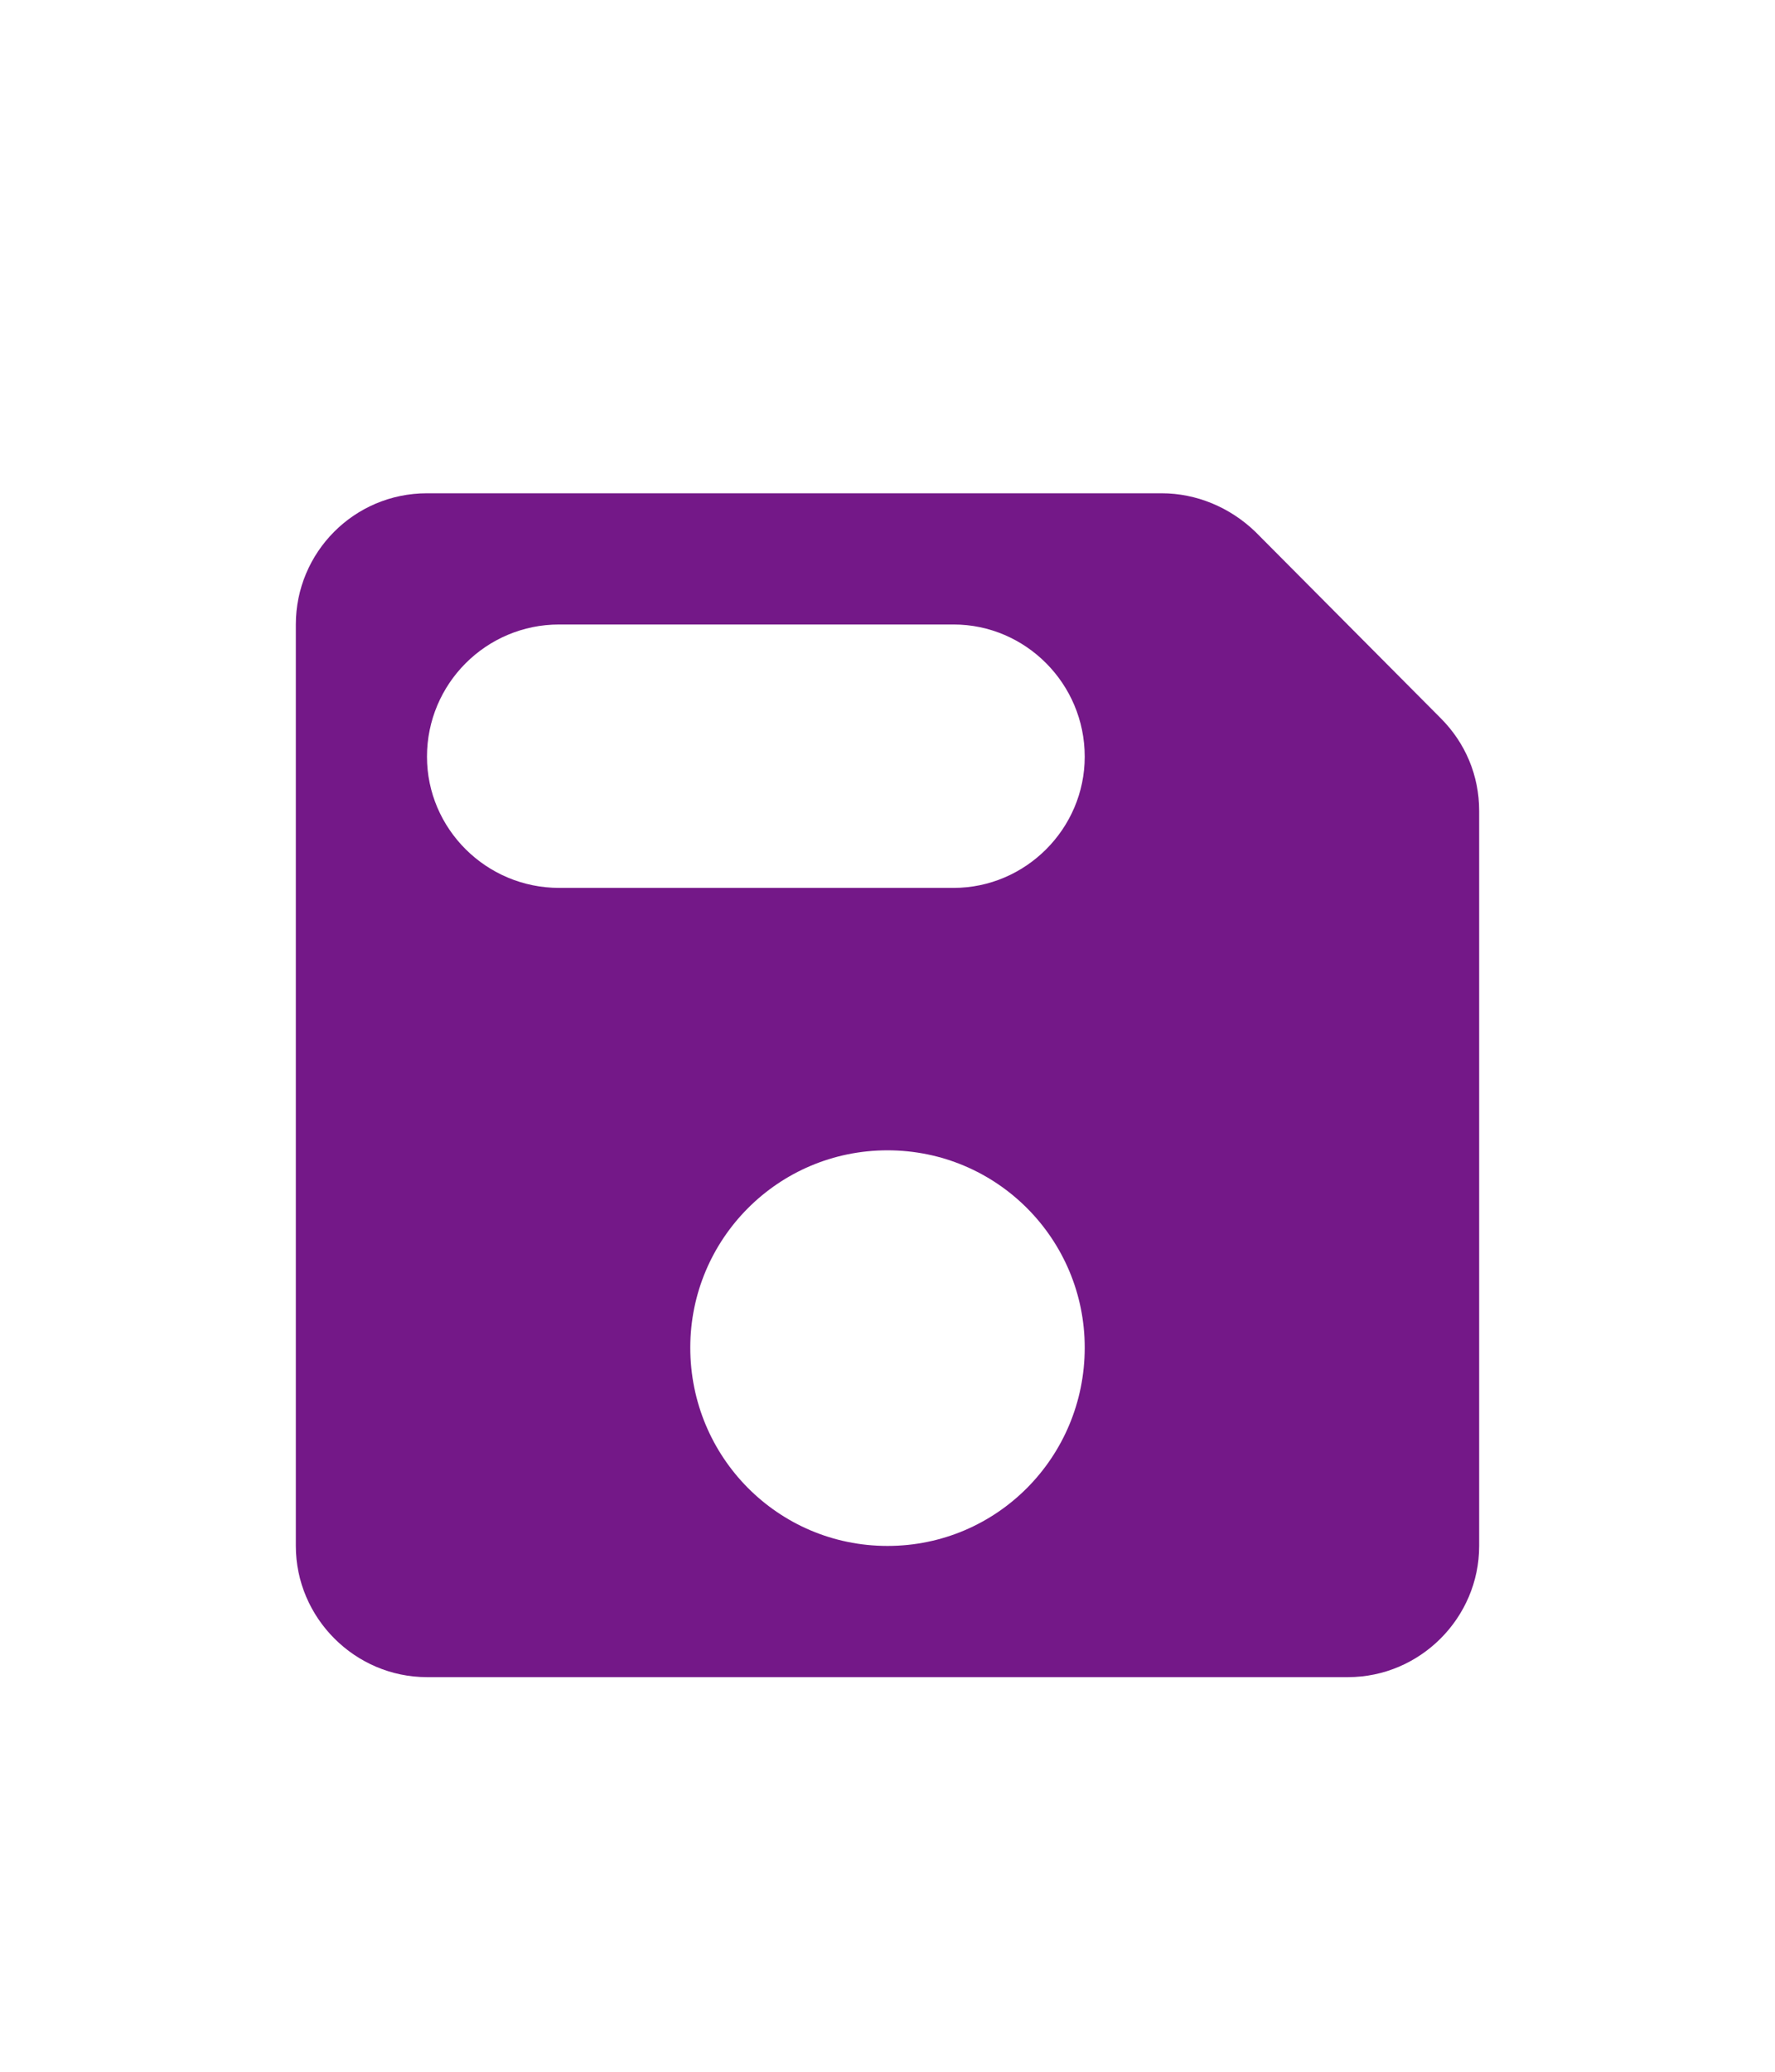 <svg xmlns="http://www.w3.org/2000/svg" viewBox="0 0 18 21" width="18" height="21">
	<defs>
		<clipPath clipPathUnits="userSpaceOnUse" id="cp1">
			<path d="M-347 -369L133 -369L133 1446L-347 1446Z" />
		</clipPath>
	</defs>
	<style>
		tspan { white-space:pre }
		.shp0 { fill: #741888 } 
	</style>
	<g id="review page final" clip-path="url(#cp1)">
		<g id="content">
			<g id="sidebar">
				<g id="sidebar">
					<g id="Group 31">
						<g id="title">
							<path id="Shape" fill-rule="evenodd" class="shp0" d="M14.61 7.28C14.86 7.53 15 7.86 15 8.22L15 15.67C15 16.4 14.4 17 13.67 17L4.33 17C3.6 17 3 16.4 3 15.67L3 6.33C3 5.6 3.59 5 4.33 5L11.78 5C12.13 5 12.47 5.14 12.73 5.39L14.61 7.28ZM11 13.66C11 12.56 10.11 11.66 9 11.66C7.89 11.66 7 12.56 7 13.66C7 14.77 7.89 15.67 9 15.67C10.11 15.67 11 14.77 11 13.66ZM11 7.67C11 6.93 10.4 6.33 9.67 6.33L5.67 6.33C4.93 6.33 4.33 6.93 4.33 7.67C4.33 8.4 4.93 9 5.67 9L9.67 9C10.4 9 11 8.4 11 7.67Z" />
						</g>
					</g>
				</g>
			</g>
		</g>
	</g>
</svg>
